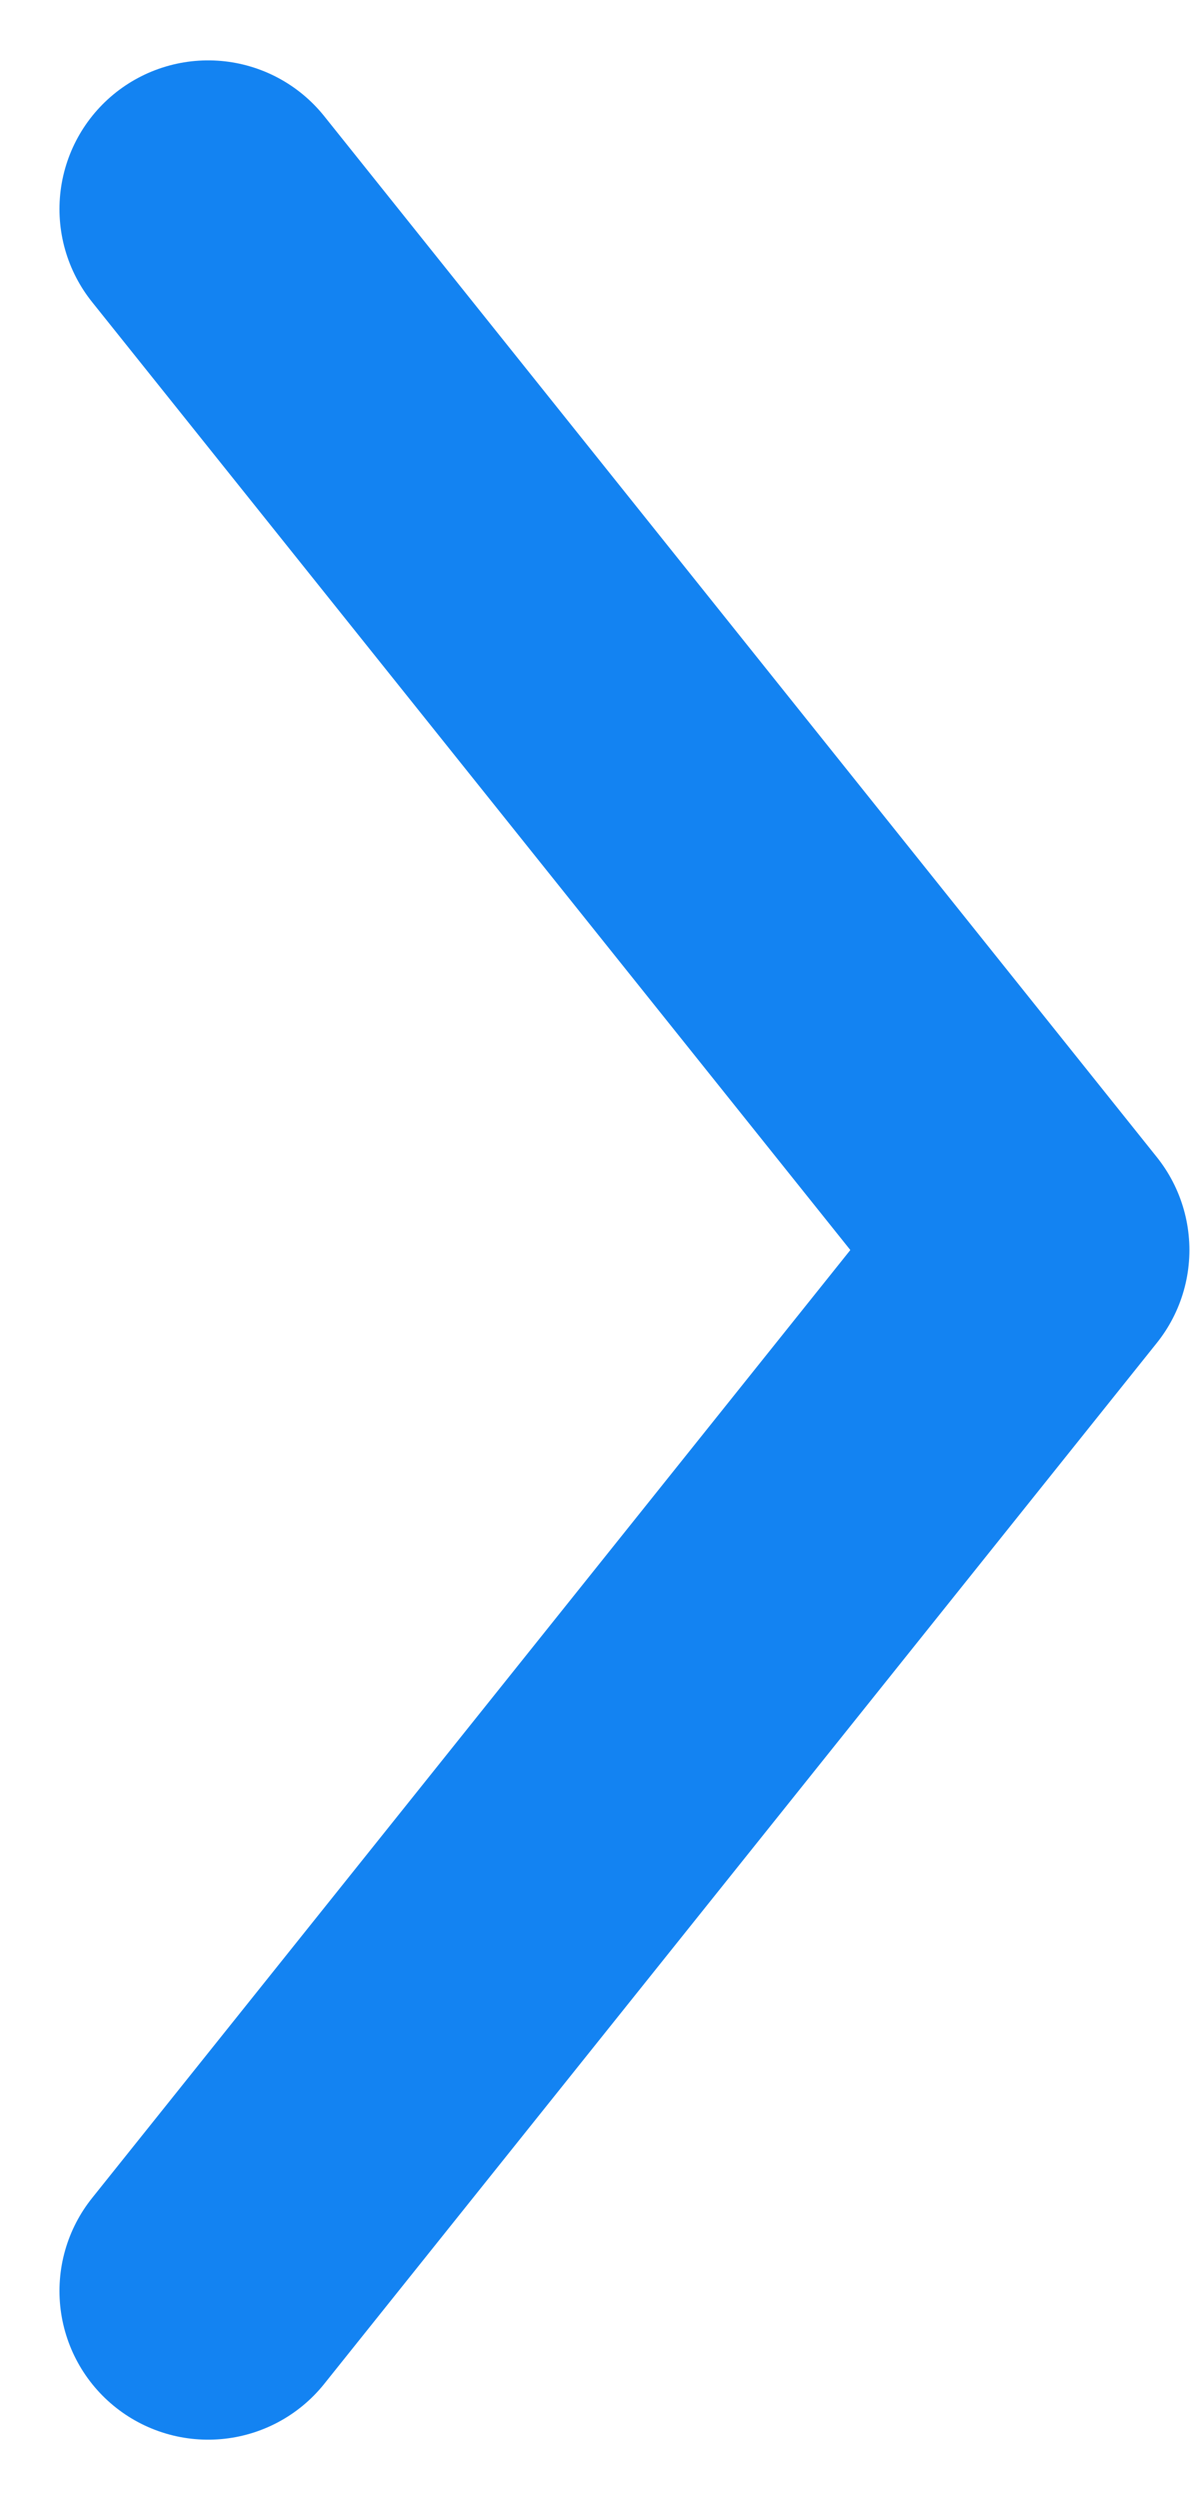 <svg xmlns="http://www.w3.org/2000/svg" width="4.002" height="8.406"><path data-name="パス 320060" d="m.7.703 2.8 3.5-2.8 3.5" fill="none" stroke="#1383f2" stroke-linecap="round" stroke-linejoin="round"/></svg>